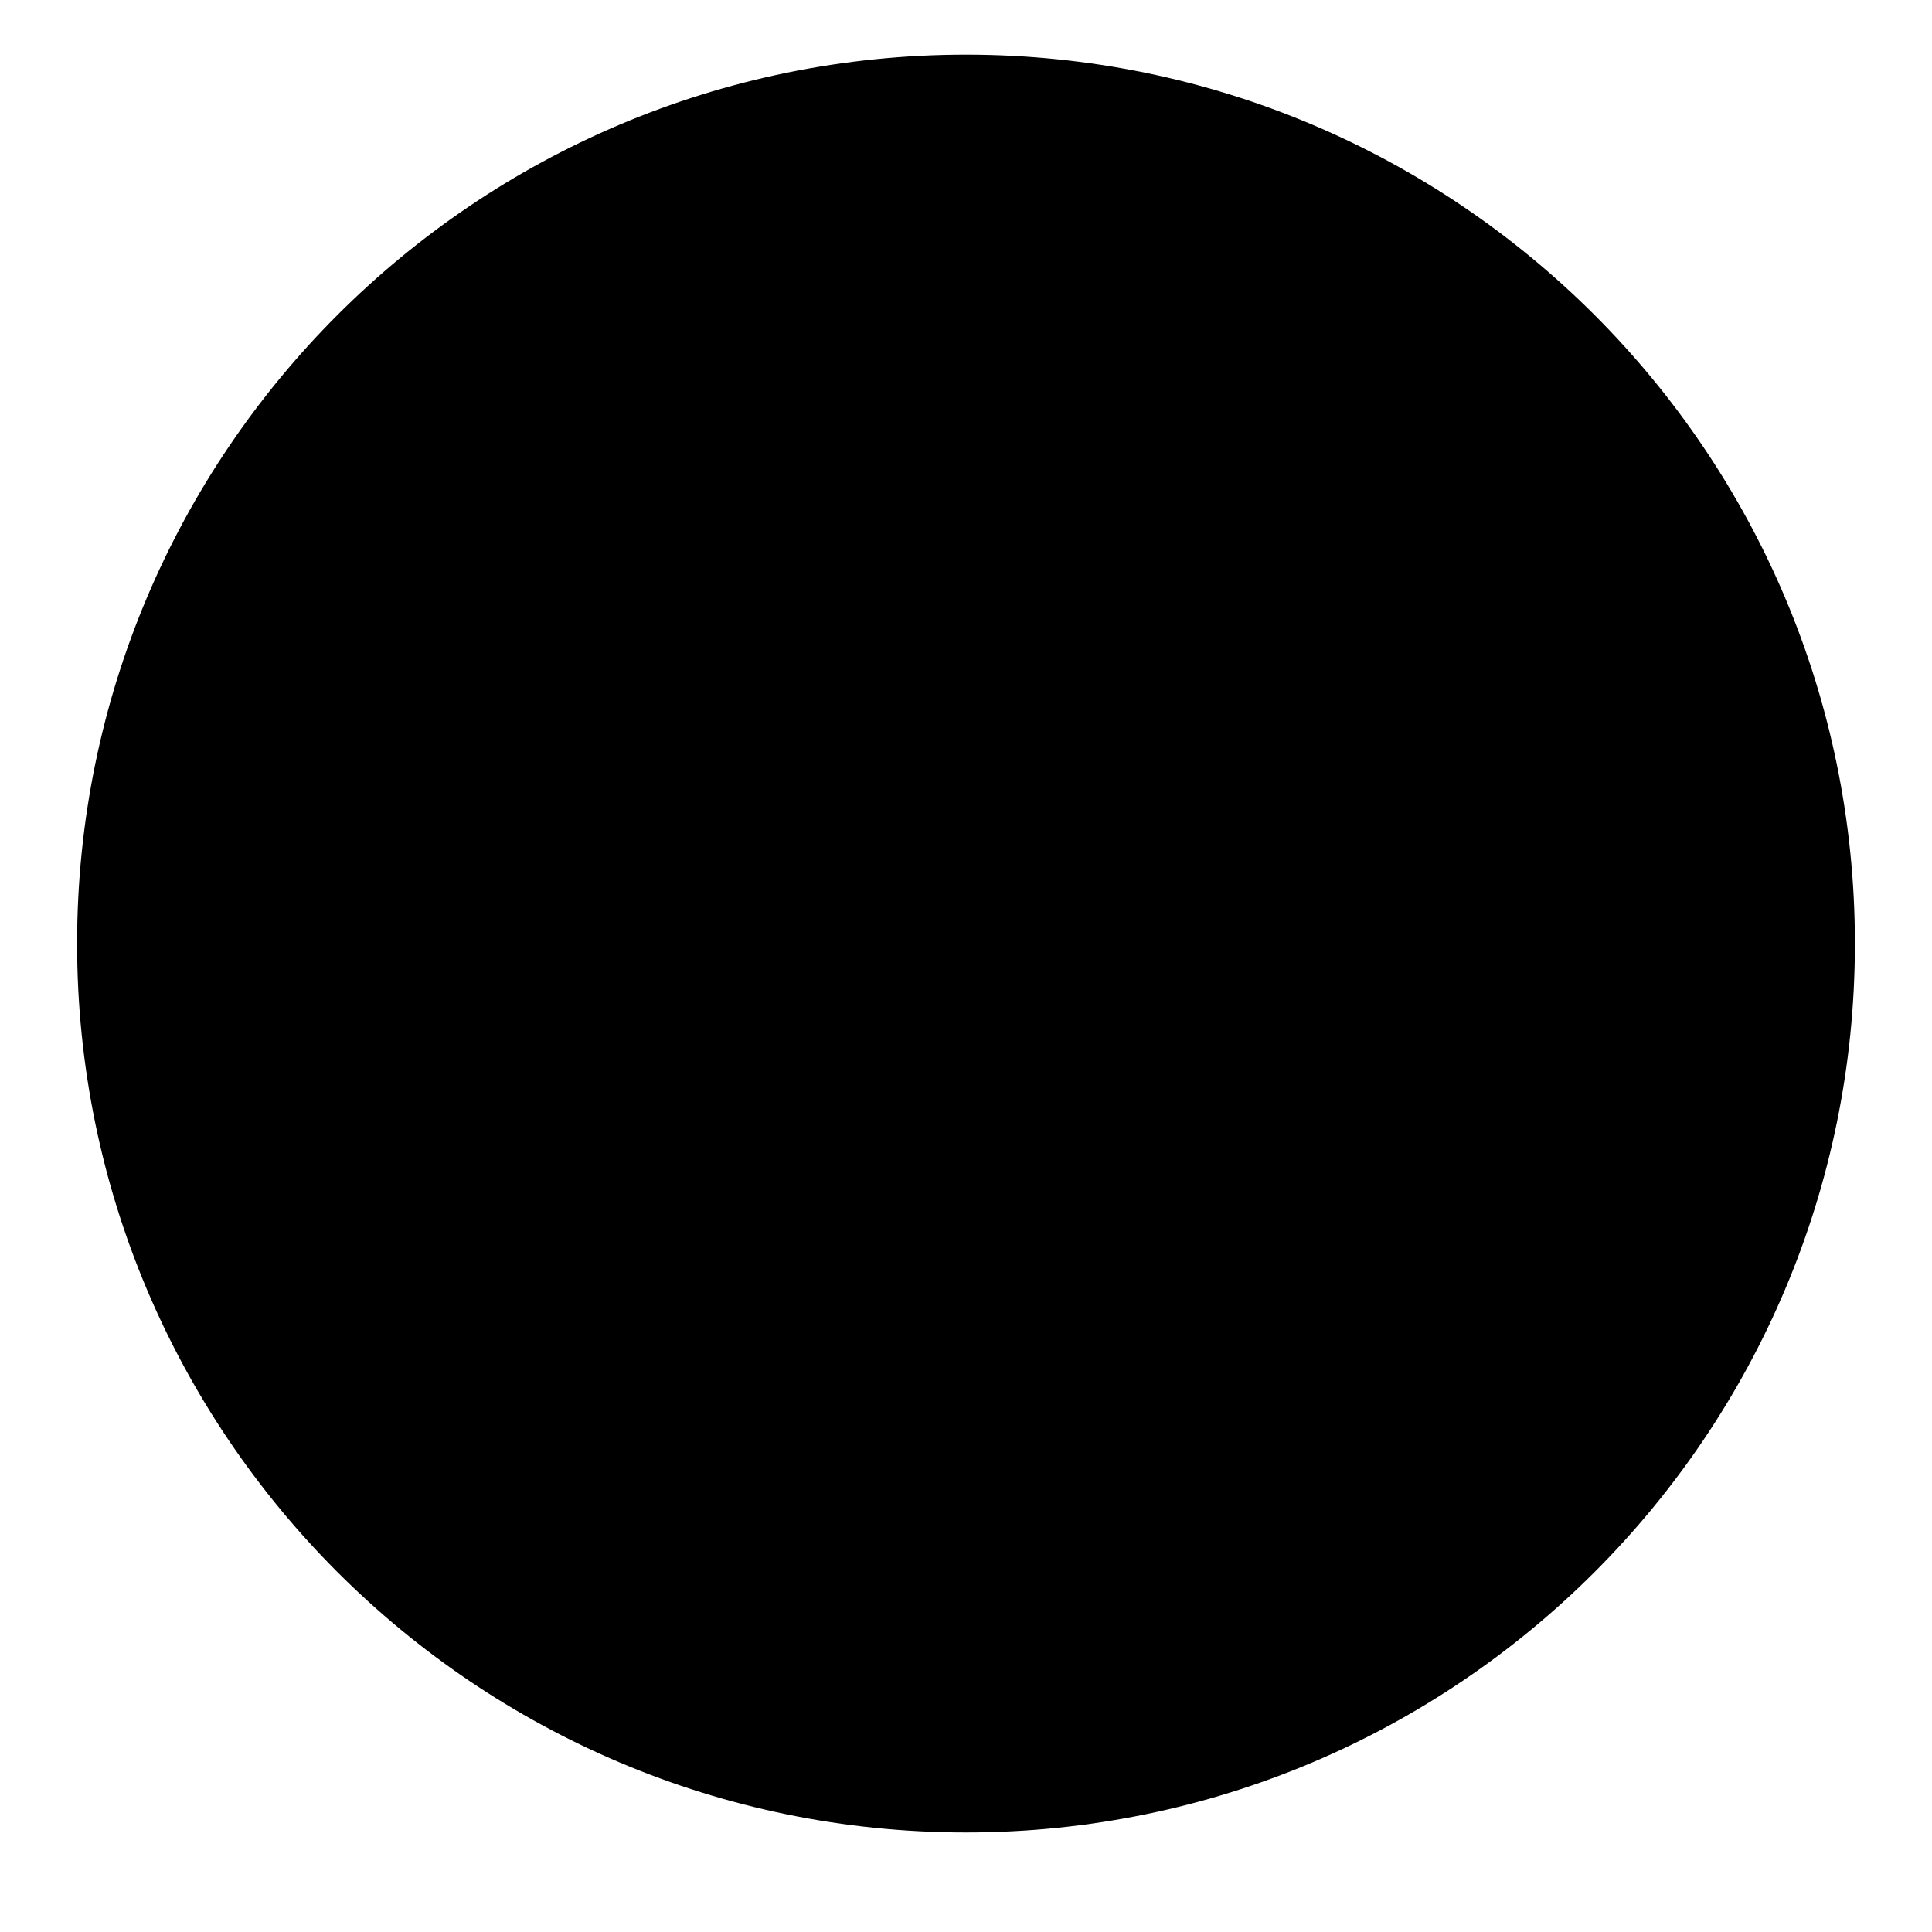 <svg xmlns="http://www.w3.org/2000/svg" xmlns:xlink="http://www.w3.org/1999/xlink" width="56" zoomAndPan="magnify" viewBox="0 0 42 42" height="56" preserveAspectRatio="xMidYMid meet" version="1.0"><defs><clipPath id="9dffb51bc1"><path d="M 1.676 1.188 L 40.324 1.188 L 40.324 39.836 L 1.676 39.836 Z M 1.676 1.188 " clip-rule="nonzero"/></clipPath><clipPath id="d5a7910fa8"><path d="M 40.324 20.512 C 40.324 31.184 31.672 39.836 21 39.836 C 10.328 39.836 1.676 31.184 1.676 20.512 C 1.676 9.84 10.328 1.188 21 1.188 C 31.672 1.188 40.324 9.84 40.324 20.512 Z M 40.324 20.512 " clip-rule="nonzero"/></clipPath></defs><g clip-path="url(#9dffb51bc1)"><g clip-path="url(#d5a7910fa8)"><path fill="#000000" d="M 1.676 1.188 L 40.324 1.188 L 40.324 39.836 L 1.676 39.836 Z M 1.676 1.188 " fill-opacity="1" fill-rule="nonzero"/></g></g></svg>